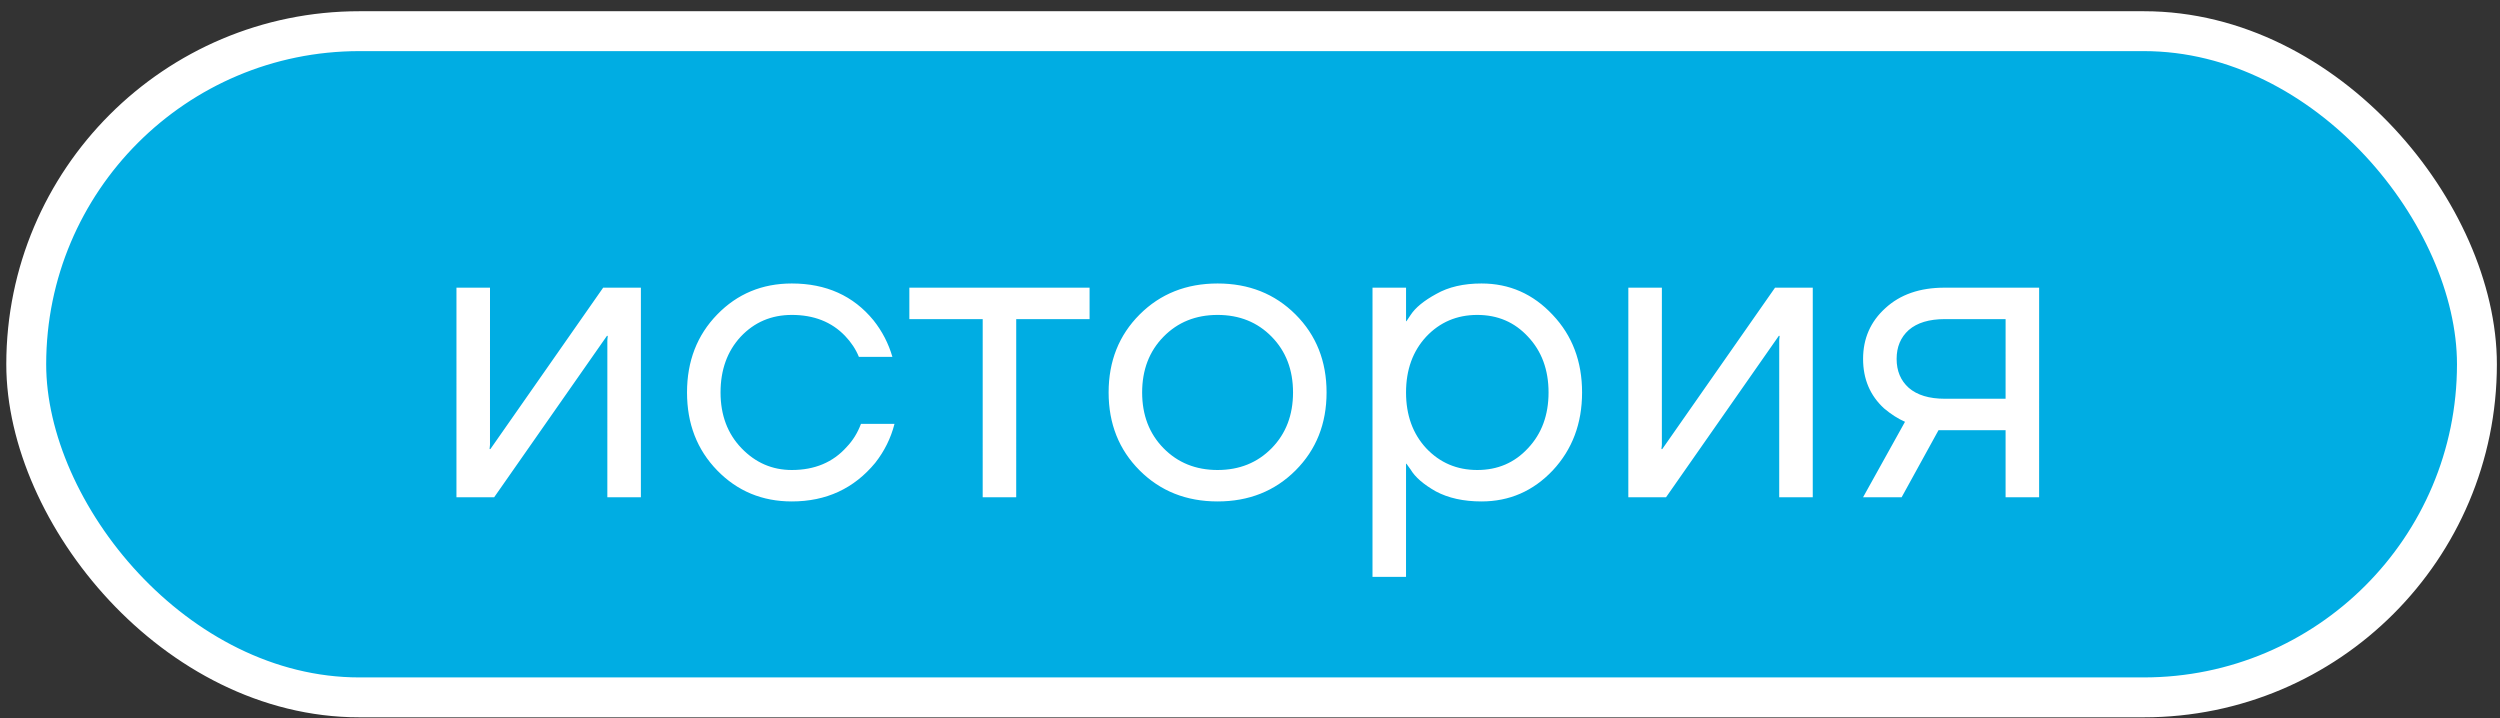 <?xml version="1.0" encoding="UTF-8"?> <svg xmlns="http://www.w3.org/2000/svg" width="188" height="54" viewBox="0 0 188 54" fill="none"><rect x="0" y="0" width="188" height="54" fill="#333333" stroke="none"/><rect x="1.5" y="1.5" width="184.292" height="50.098" rx="25.049" transform="matrix(1 0 -6.1031e-05 1 0.475 0.844)" fill="white"></rect><rect x="1.5" y="1.5" width="184.292" height="50.098" rx="25.049" transform="matrix(1 0 -6.1031e-05 1 0.475 0.844)" fill="#00ADE3"></rect><rect x="1.5" y="1.5" width="184.292" height="50.098" rx="25.049" transform="matrix(1 0 -6.1031e-05 1 0.475 0.844)" stroke="white" stroke-width="3"></rect><path d="M34.325 37.393L34.326 21.633H36.848L36.847 33.453L36.815 33.768H36.879L45.358 21.633H48.195L48.194 37.393H45.672L45.673 25.573L45.704 25.258H45.641L37.162 37.393H34.325ZM53.933 35.375C52.42 33.82 51.664 31.866 51.664 29.513C51.664 27.159 52.42 25.205 53.934 23.65C55.447 22.095 57.317 21.318 59.544 21.318C62.129 21.318 64.177 22.242 65.69 24.091C66.342 24.911 66.814 25.825 67.108 26.834H64.587C64.356 26.266 64.009 25.741 63.547 25.258C62.538 24.207 61.204 23.682 59.544 23.682C58.01 23.682 56.728 24.228 55.699 25.321C54.69 26.413 54.185 27.811 54.185 29.513C54.185 31.215 54.711 32.612 55.761 33.705C56.812 34.797 58.072 35.344 59.543 35.344C61.266 35.344 62.643 34.766 63.672 33.61C64.135 33.127 64.492 32.549 64.744 31.877H67.266C66.993 32.948 66.509 33.925 65.816 34.808C64.219 36.741 62.128 37.708 59.543 37.708C57.316 37.708 55.446 36.93 53.933 35.375ZM68.383 23.997L68.383 21.633H81.936L81.936 23.997H76.42L76.419 37.393H73.898L73.899 23.997H68.383ZM85.7 35.375C84.145 33.82 83.368 31.866 83.368 29.513C83.368 27.159 84.146 25.205 85.701 23.65C87.256 22.095 89.21 21.318 91.563 21.318C93.917 21.318 95.871 22.095 97.426 23.65C98.981 25.205 99.758 27.159 99.758 29.513C99.758 31.866 98.98 33.82 97.425 35.375C95.87 36.93 93.916 37.708 91.562 37.708C89.209 37.708 87.255 36.93 85.7 35.375ZM87.497 25.321C86.425 26.413 85.889 27.811 85.889 29.513C85.889 31.215 86.425 32.612 87.497 33.705C88.568 34.797 89.924 35.344 91.562 35.344C93.201 35.344 94.557 34.797 95.629 33.705C96.7 32.612 97.236 31.215 97.236 29.513C97.236 27.811 96.701 26.413 95.629 25.321C94.558 24.228 93.202 23.682 91.563 23.682C89.924 23.682 88.569 24.228 87.497 25.321ZM103.212 43.381L103.213 21.633H105.735L105.735 24.154H105.766L106.081 23.682C106.439 23.135 107.08 22.61 108.004 22.106C108.929 21.58 110.063 21.318 111.408 21.318C113.51 21.318 115.296 22.106 116.766 23.682C118.237 25.237 118.973 27.18 118.972 29.513C118.972 31.845 118.237 33.799 116.766 35.375C115.295 36.93 113.509 37.708 111.407 37.708C110.062 37.708 108.917 37.456 107.972 36.951C107.047 36.426 106.417 35.88 106.081 35.312L105.765 34.871H105.734L105.733 43.381H103.212ZM107.247 25.321C106.239 26.413 105.734 27.811 105.734 29.513C105.734 31.215 106.238 32.612 107.247 33.705C108.276 34.797 109.558 35.344 111.092 35.344C112.626 35.344 113.897 34.797 114.906 33.705C115.936 32.612 116.451 31.215 116.451 29.513C116.451 27.811 115.936 26.413 114.907 25.321C113.898 24.228 112.627 23.682 111.093 23.682C109.559 23.682 108.277 24.228 107.247 25.321ZM122.45 37.393L122.451 21.633H124.973L124.972 33.453L124.94 33.768H125.003L133.483 21.633H136.32L136.319 37.393H133.797L133.798 25.573L133.829 25.258H133.766L125.287 37.393H122.45ZM140.103 37.393L143.256 31.719C142.73 31.488 142.205 31.152 141.68 30.71C140.629 29.744 140.104 28.504 140.104 26.991C140.104 25.457 140.661 24.186 141.775 23.177C142.889 22.148 144.37 21.633 146.219 21.633H153.343L153.342 37.393H150.82L150.82 32.349H145.777L143.003 37.393H140.103ZM143.54 24.816C142.93 25.363 142.626 26.088 142.626 26.991C142.626 27.895 142.93 28.62 143.54 29.166C144.17 29.712 145.073 29.986 146.25 29.986H150.82L150.821 23.997H146.251C145.074 23.997 144.17 24.27 143.54 24.816Z" fill="white"></path></svg> 